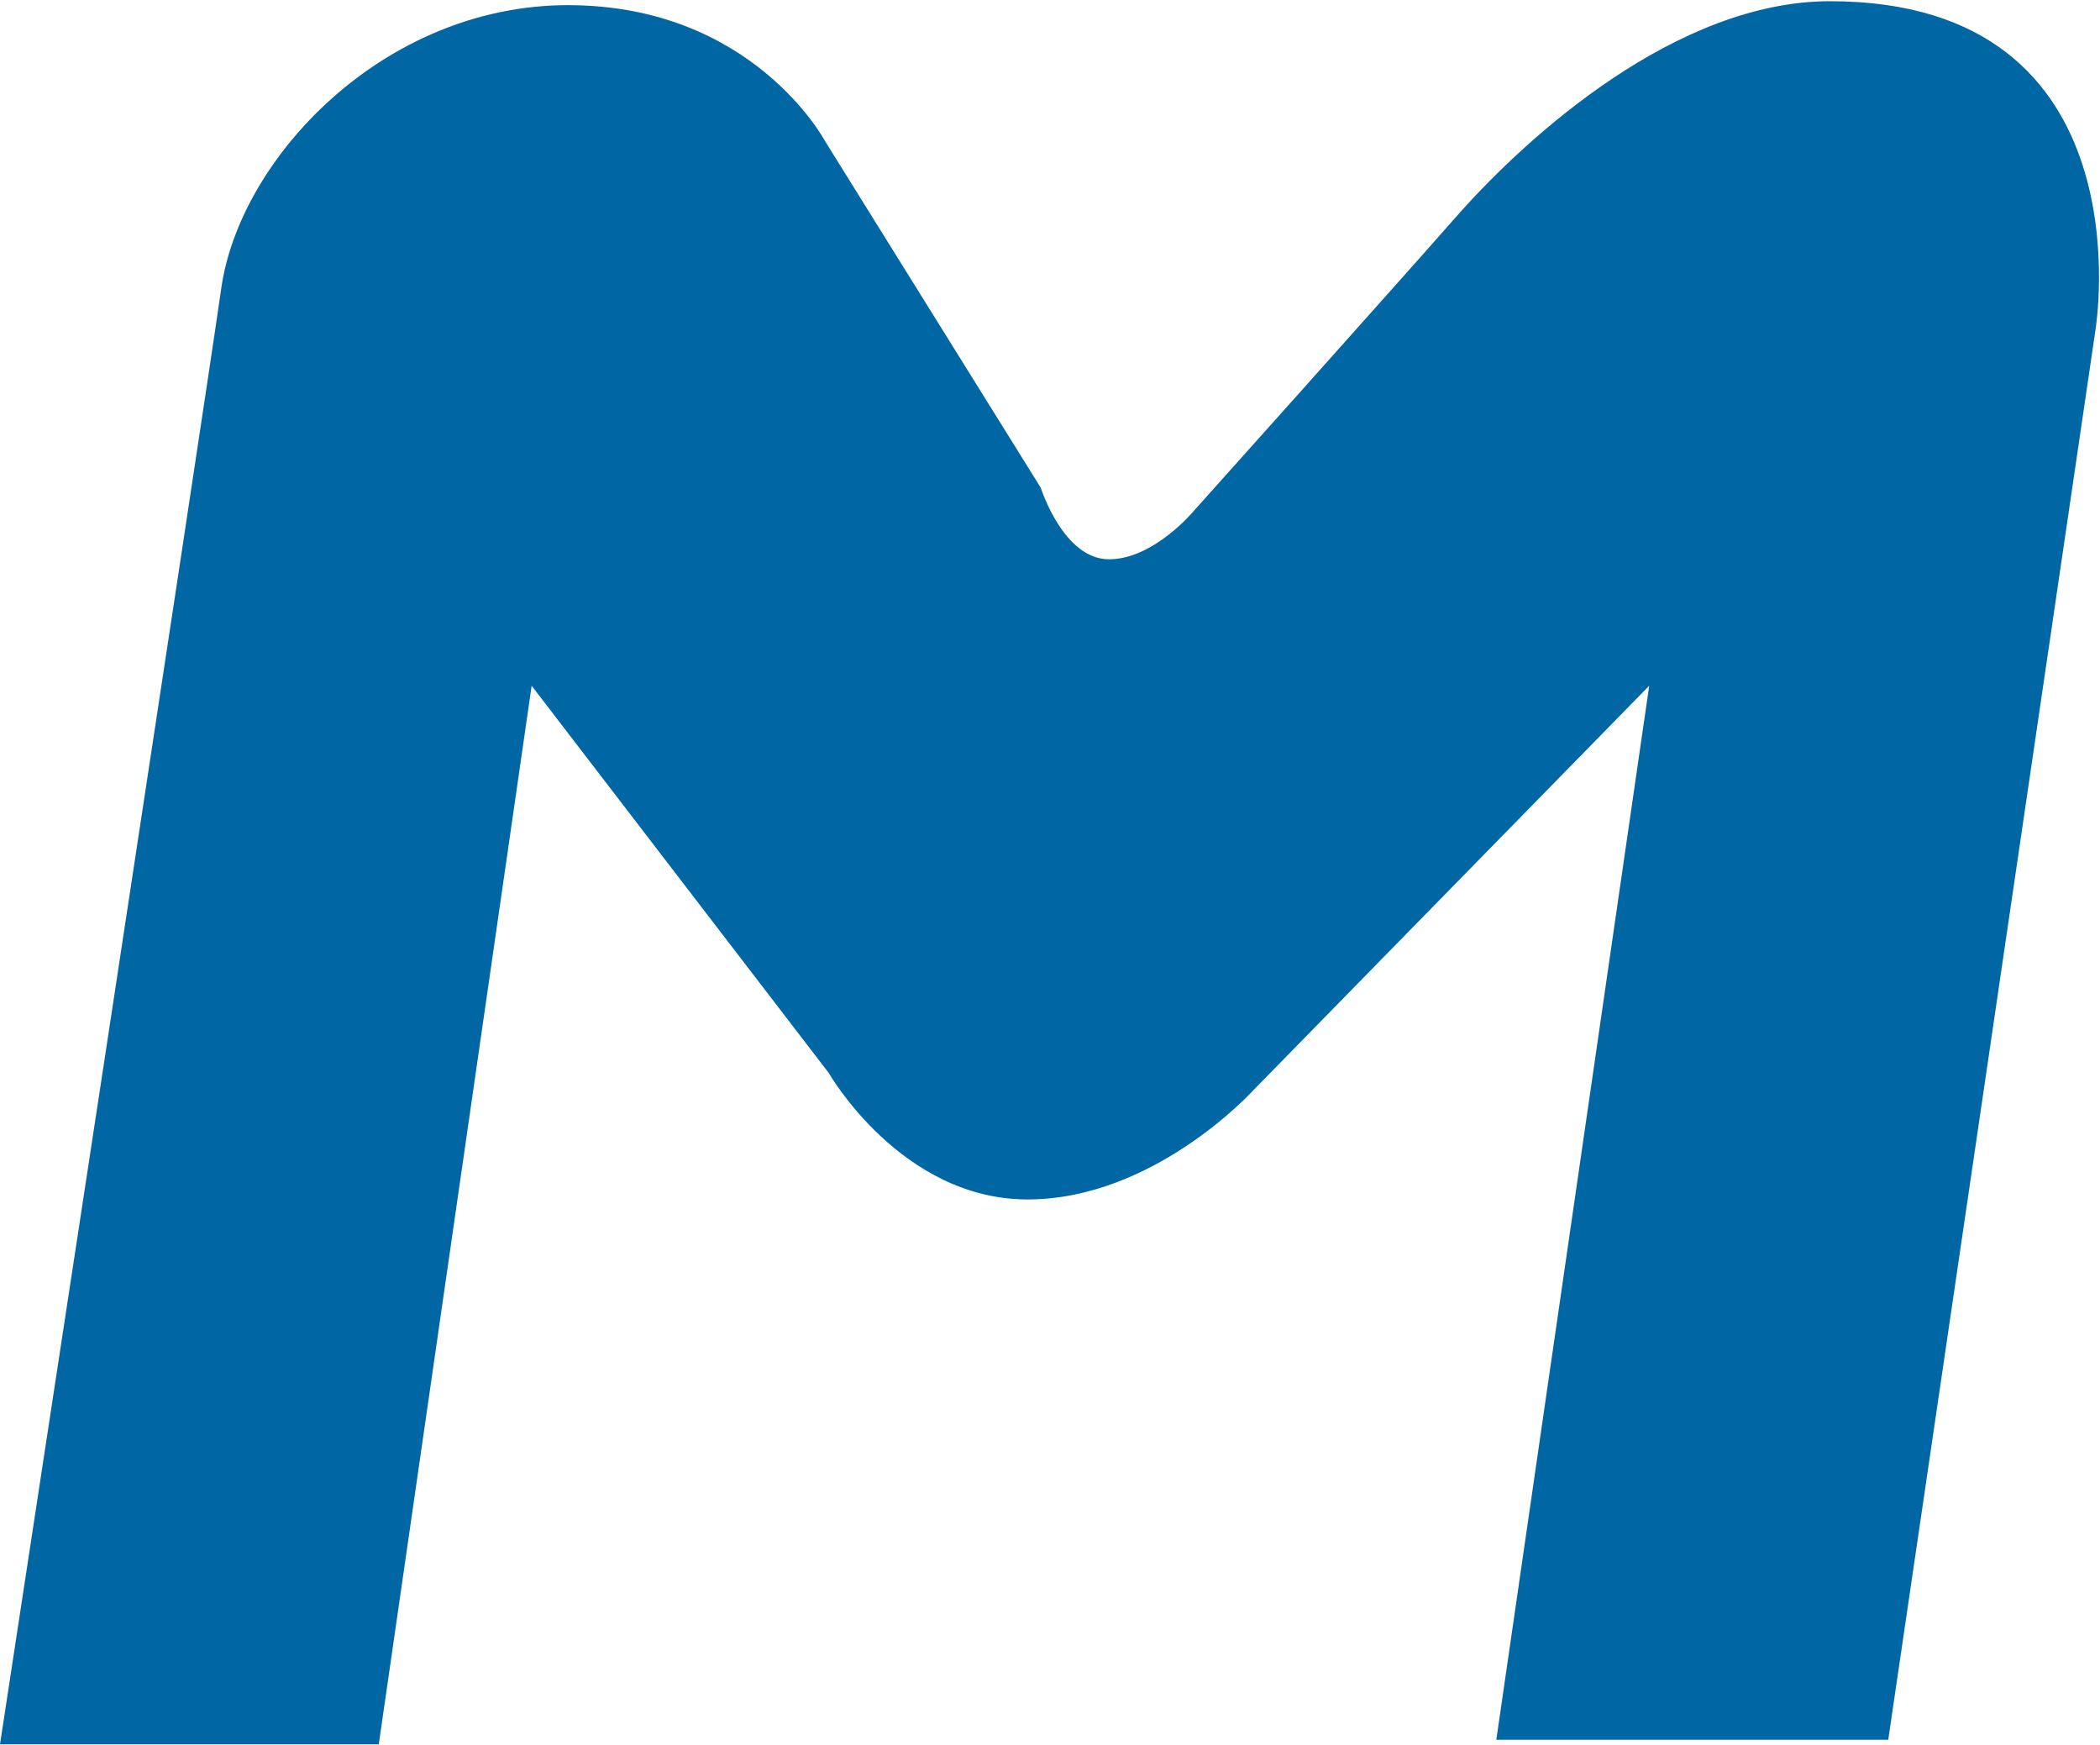 <svg version="1.2" xmlns="http://www.w3.org/2000/svg" viewBox="0 0 1548 1286" width="1548" height="1286"><style>.a{fill:#0066a4}</style><path fill-rule="evenodd" class="a" d="m163 213.2c13.2-96.2 119.6-209.4 255.7-209.4 136.2 0 189.4 100.1 189.4 100.1l159.1 255.6c0 0 16.6 52.7 50.3 52.7 33.2 0 62.9-36.1 62.9-36.1 0 0 146-162.9 195.8-219.5 50.2-56.2 159.5-155.7 272.8-155.7 235.7 0 195.7 242 195.7 242l-152.8 1039.3h-288.9l112.7-776.8-292.3 298.6c0 0-72.7 80-165.9 80-93.3 0-146.5-93.1-146.5-93.1l-219.1-285.5-112.7 780.2h-279.2c0 0 149.3-976.3 163-1072.4z"/></svg>